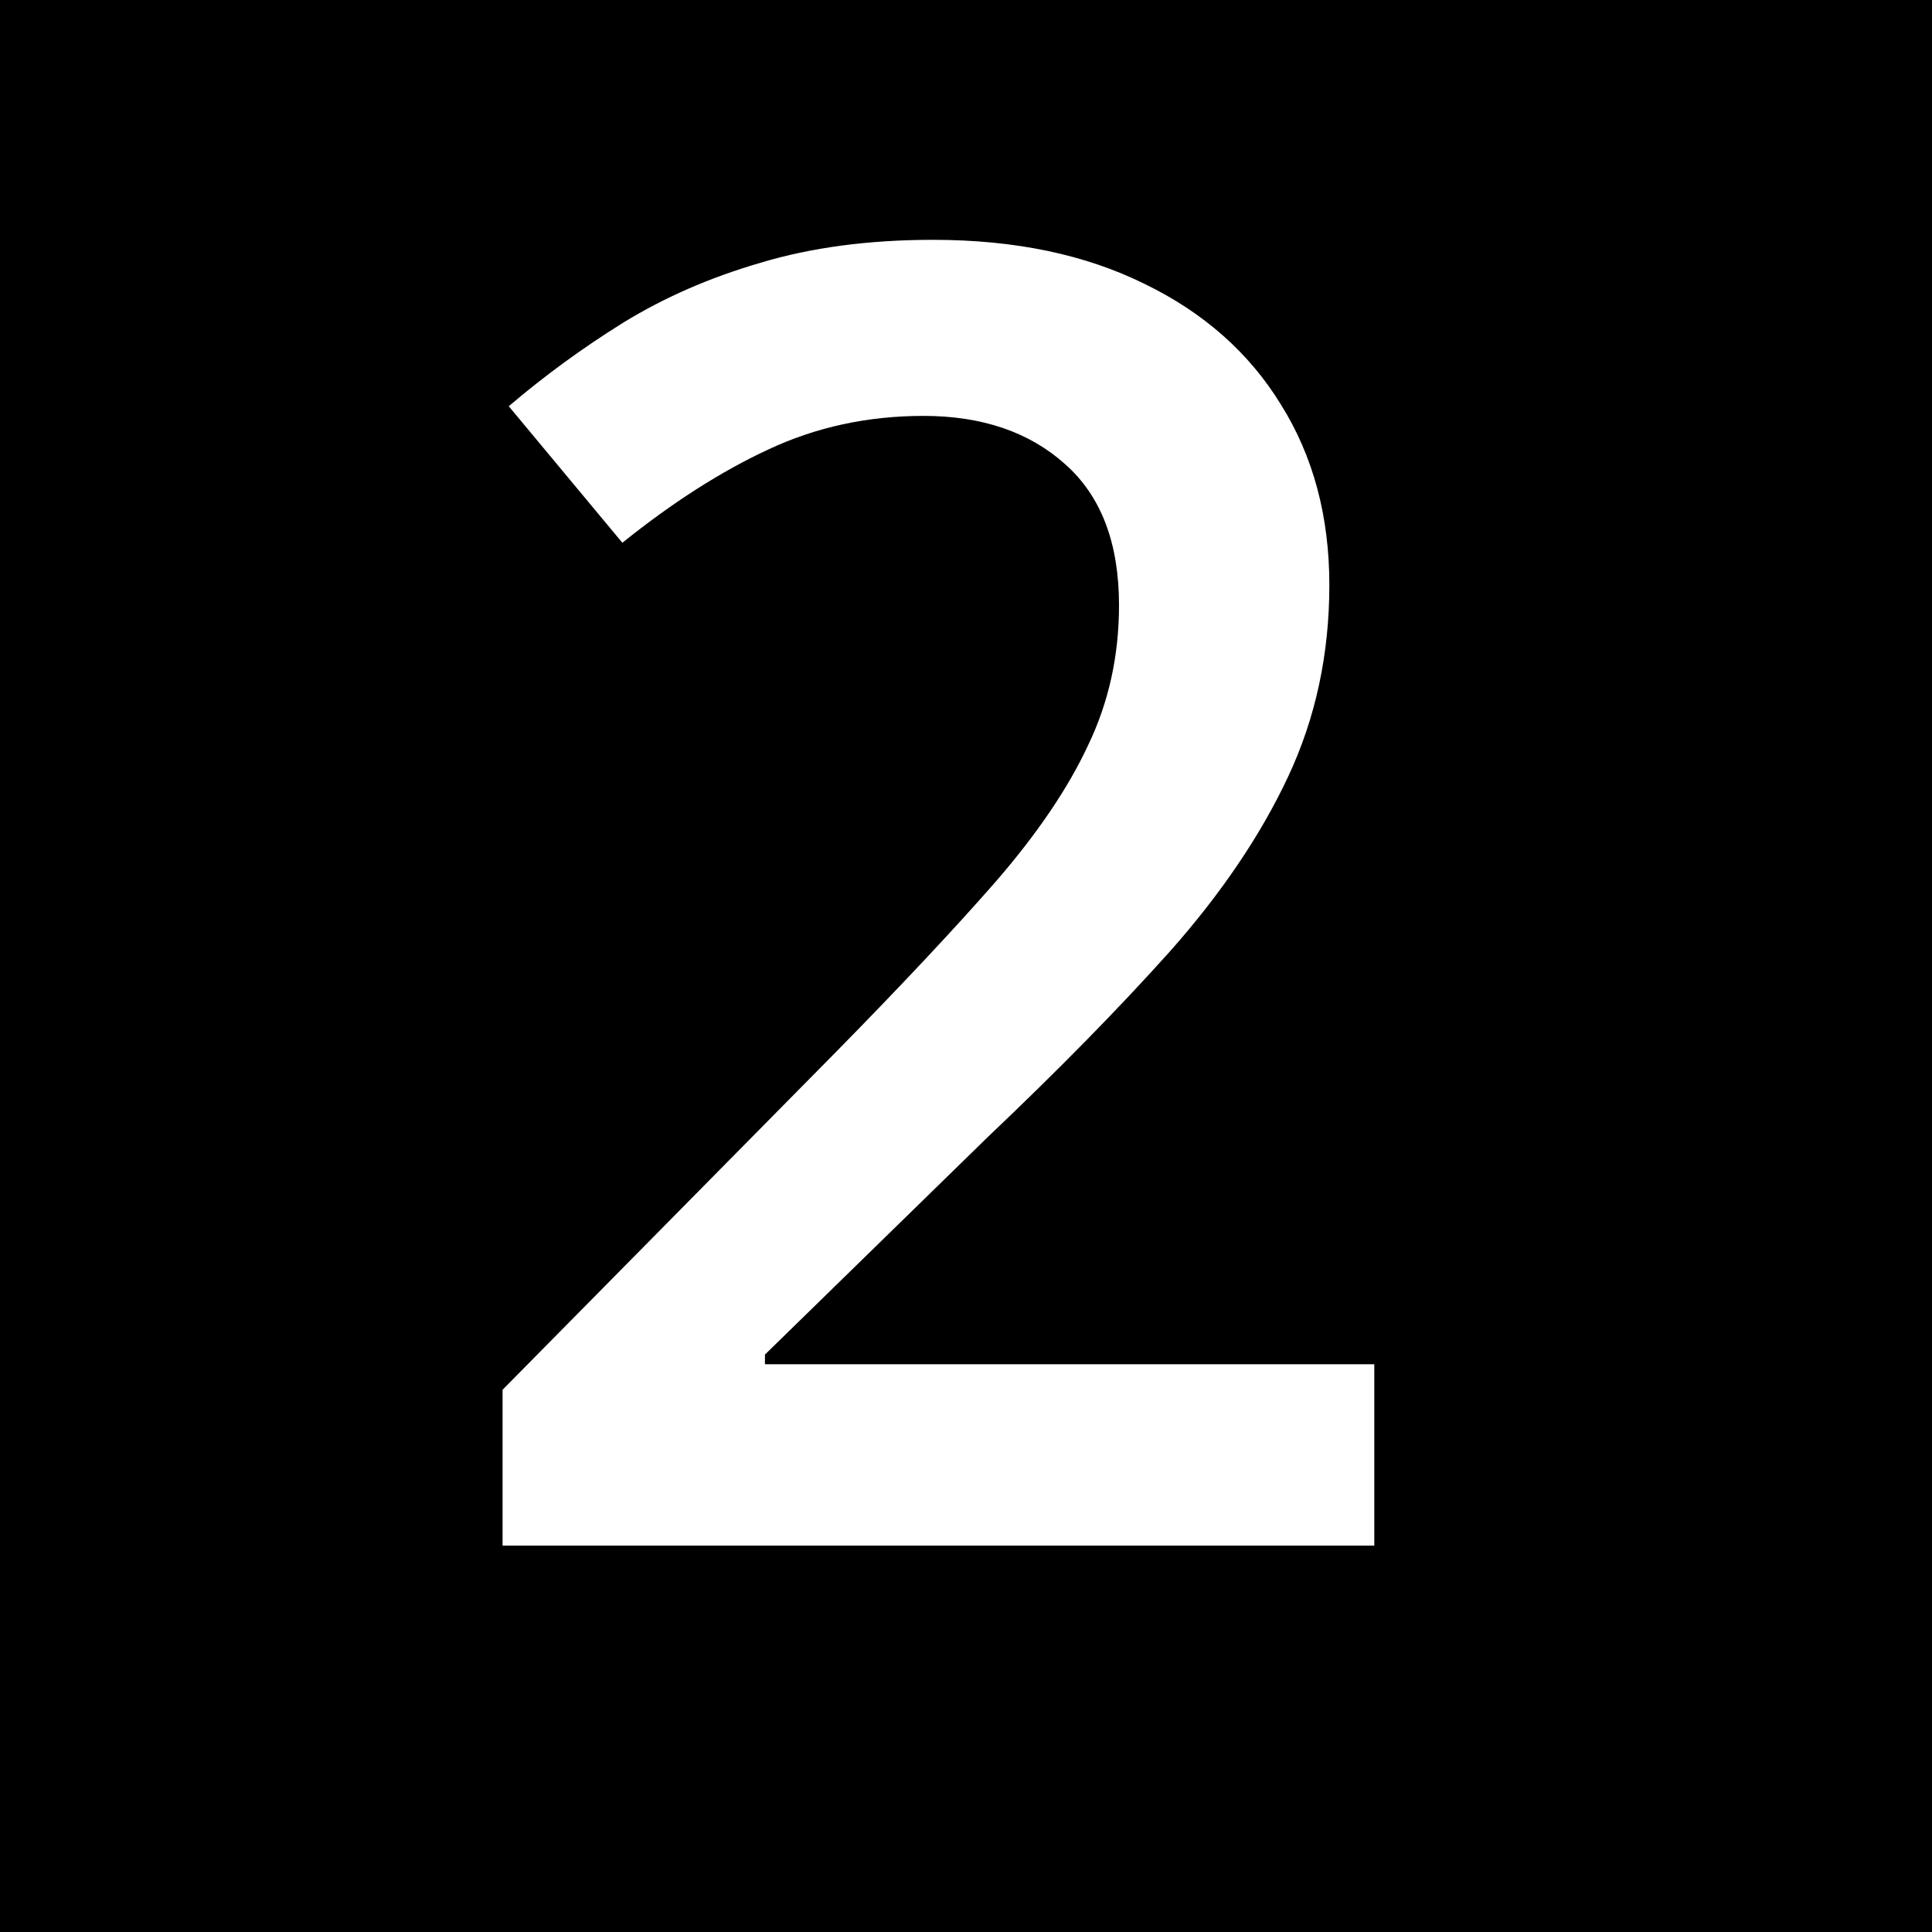 <svg width="15" height="15" viewBox="0 0 15 15" fill="none" xmlns="http://www.w3.org/2000/svg">
<rect width="15" height="15" fill="black"/>
<path d="M10.67 12H3.902V10.79L6.493 8.165C6.994 7.655 7.407 7.215 7.73 6.846C8.054 6.472 8.293 6.119 8.448 5.786C8.608 5.453 8.688 5.091 8.688 4.699C8.688 4.216 8.549 3.852 8.271 3.605C7.993 3.355 7.626 3.229 7.17 3.229C6.737 3.229 6.336 3.316 5.967 3.489C5.602 3.658 5.224 3.899 4.832 4.214L3.95 3.154C4.228 2.917 4.524 2.701 4.839 2.505C5.158 2.309 5.513 2.154 5.905 2.04C6.297 1.922 6.744 1.862 7.245 1.862C7.879 1.862 8.425 1.976 8.886 2.204C9.346 2.427 9.699 2.74 9.945 3.141C10.196 3.542 10.321 4.009 10.321 4.542C10.321 5.08 10.214 5.577 10 6.032C9.786 6.488 9.48 6.939 9.084 7.386C8.688 7.828 8.216 8.309 7.669 8.828L5.939 10.517V10.592H10.67V12Z" fill="white"/>
</svg>

